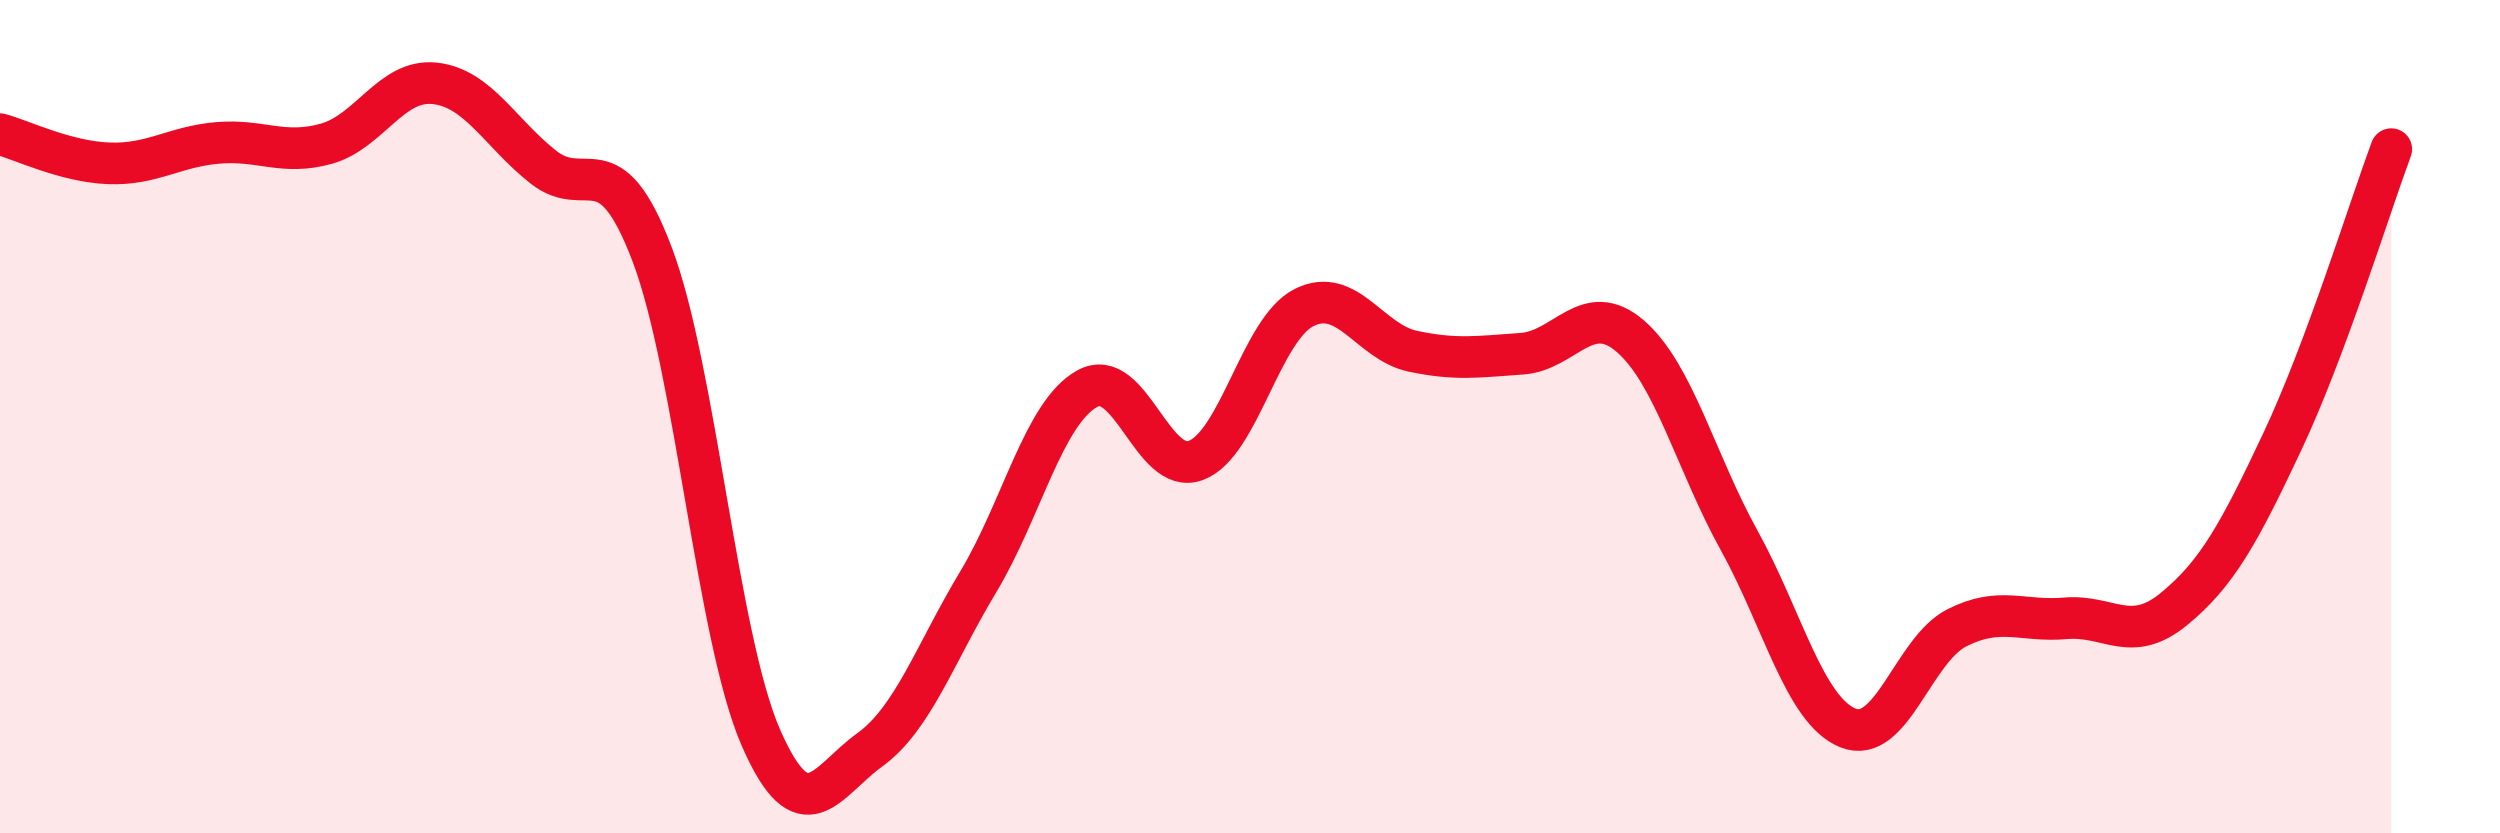 
    <svg width="60" height="20" viewBox="0 0 60 20" xmlns="http://www.w3.org/2000/svg">
      <path
        d="M 0,3.22 C 0.52,3.36 1.57,3.88 2.61,3.92 C 3.65,3.96 4.18,3.52 5.22,3.43 C 6.26,3.34 6.79,3.74 7.83,3.45 C 8.87,3.16 9.39,1.89 10.43,2 C 11.47,2.11 12,3.19 13.04,4.01 C 14.08,4.83 14.61,3.36 15.65,6.1 C 16.69,8.84 17.22,15.32 18.26,17.7 C 19.3,20.08 19.83,18.75 20.87,18 C 21.91,17.25 22.44,15.69 23.48,13.96 C 24.52,12.23 25.05,9.91 26.09,9.33 C 27.13,8.75 27.66,11.44 28.7,11.05 C 29.74,10.66 30.26,7.9 31.3,7.38 C 32.34,6.86 32.87,8.21 33.91,8.43 C 34.95,8.65 35.48,8.56 36.52,8.49 C 37.56,8.42 38.09,7.17 39.13,8.07 C 40.17,8.97 40.7,11.09 41.74,12.97 C 42.78,14.85 43.31,17.05 44.35,17.47 C 45.39,17.89 45.92,15.6 46.96,15.07 C 48,14.54 48.53,14.93 49.57,14.84 C 50.61,14.75 51.13,15.47 52.17,14.62 C 53.21,13.77 53.74,12.8 54.78,10.59 C 55.82,8.38 56.87,4.98 57.39,3.58L57.39 20L0 20Z"
        fill="#EB0A25"
        opacity="0.1"
        stroke-linecap="round"
        stroke-linejoin="round"
      />
      <path
        d="M 0,3.22 C 0.52,3.36 1.57,3.88 2.61,3.92 C 3.65,3.96 4.18,3.52 5.22,3.43 C 6.26,3.34 6.79,3.74 7.83,3.45 C 8.87,3.16 9.39,1.89 10.43,2 C 11.47,2.11 12,3.19 13.04,4.01 C 14.08,4.83 14.61,3.36 15.65,6.1 C 16.69,8.84 17.22,15.32 18.26,17.7 C 19.3,20.08 19.83,18.75 20.87,18 C 21.91,17.25 22.44,15.69 23.48,13.96 C 24.52,12.23 25.05,9.91 26.09,9.33 C 27.13,8.75 27.66,11.44 28.7,11.05 C 29.74,10.66 30.26,7.9 31.3,7.38 C 32.34,6.86 32.87,8.21 33.91,8.43 C 34.95,8.65 35.48,8.56 36.52,8.49 C 37.56,8.42 38.09,7.17 39.13,8.07 C 40.17,8.97 40.7,11.09 41.74,12.97 C 42.78,14.85 43.31,17.05 44.35,17.47 C 45.39,17.89 45.92,15.6 46.96,15.07 C 48,14.54 48.53,14.93 49.57,14.84 C 50.61,14.75 51.13,15.47 52.17,14.62 C 53.21,13.77 53.74,12.8 54.78,10.59 C 55.82,8.38 56.87,4.98 57.39,3.58"
        stroke="#EB0A25"
        stroke-width="1"
        fill="none"
        stroke-linecap="round"
        stroke-linejoin="round"
      />
    </svg>
  